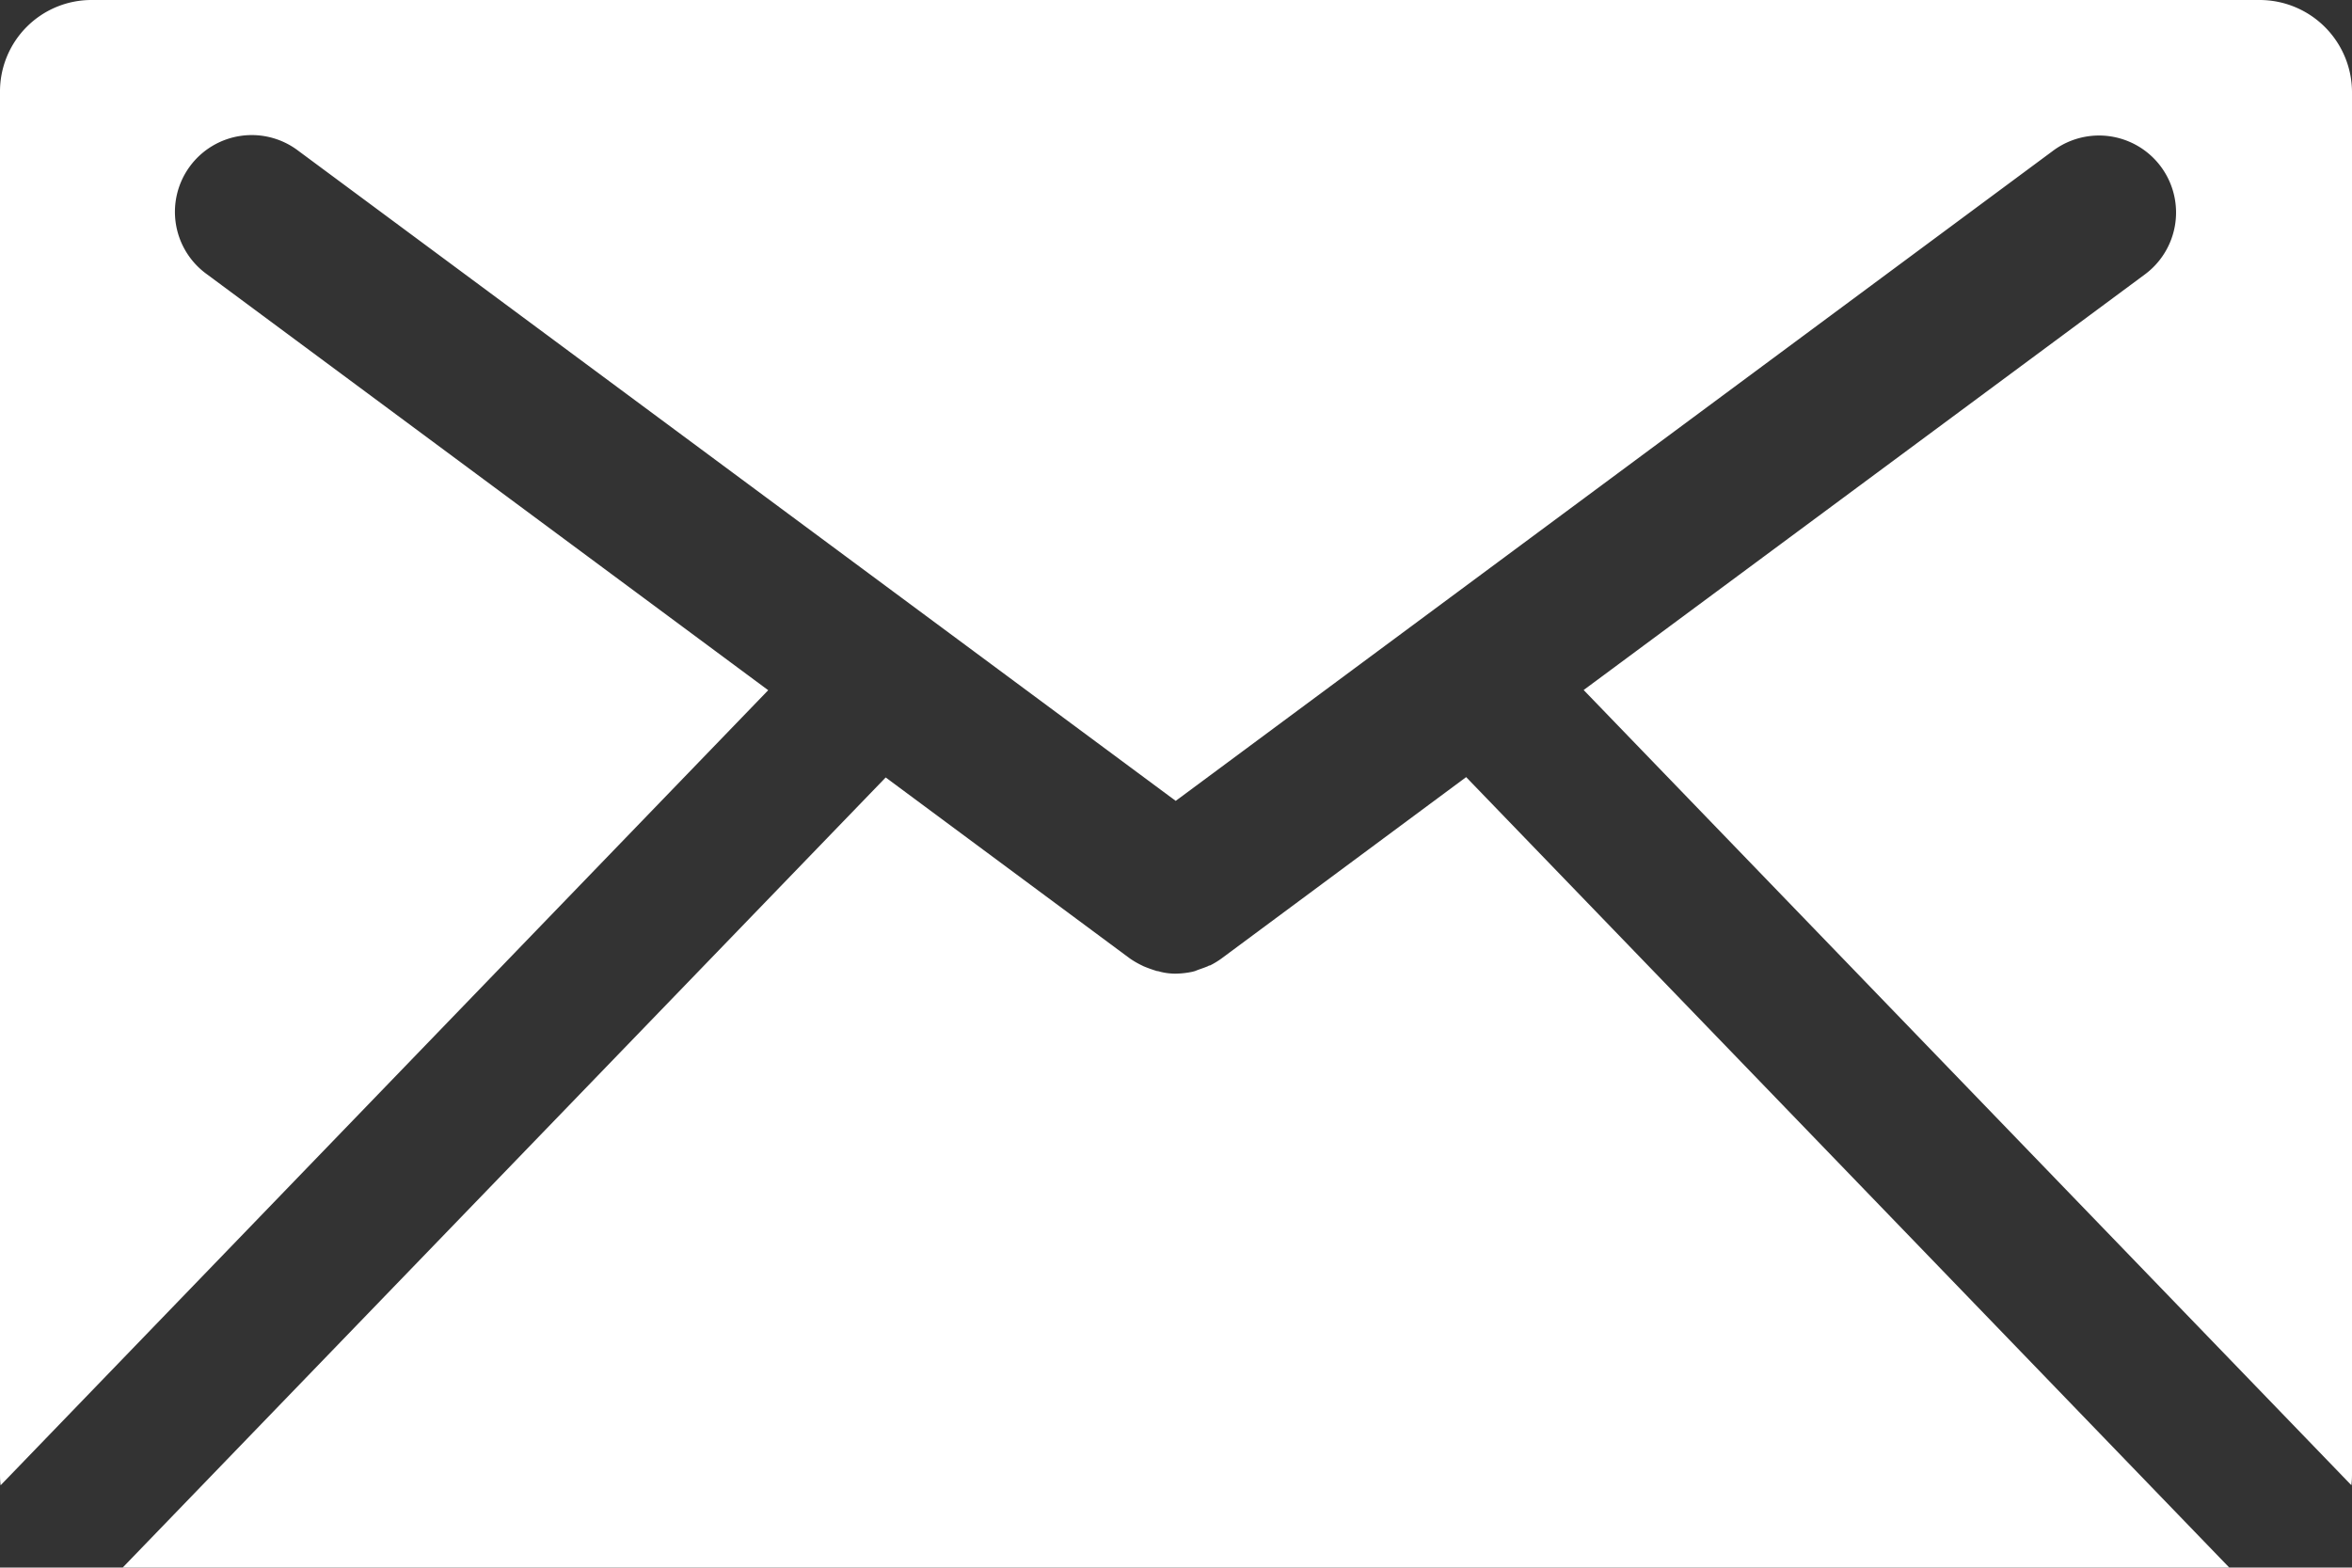 <svg xmlns="http://www.w3.org/2000/svg" width="48.004" height="32" viewBox="0 0 48.004 32"><rect x="0" y="0" width="48.004" height="32" fill="#333333" stroke="none"/><g transform="translate(-1053.766 -53)"><path d="M1099.265,85,1083.69,68.864l-4.99,3.7a1.659,1.659,0,0,1-.238.145.063.063,0,0,0-.04.014c-.092.039-.185.066-.265.1l-.052.014a1.748,1.748,0,0,1-.343.039,1.254,1.254,0,0,1-.318-.039.248.248,0,0,0-.065-.014,2.818,2.818,0,0,1-.278-.1l-.027-.014a1.742,1.742,0,0,1-.25-.145l-4.981-3.693L1056.27,85Z" fill="#fff"/><path d="M1069.445,67.09,1057.991,58.6a1.568,1.568,0,1,1,1.862-2.523l17.909,13.272,17.907-13.272a1.572,1.572,0,1,1,1.876,2.523l-11.457,8.486,15.669,16.233a1.792,1.792,0,0,0,.013-.209V54.877A1.886,1.886,0,0,0,1099.882,53h-44.241a1.867,1.867,0,0,0-1.875,1.877V83.111a1.837,1.837,0,0,0,.012.21Z" fill="#fff"/></g></svg>